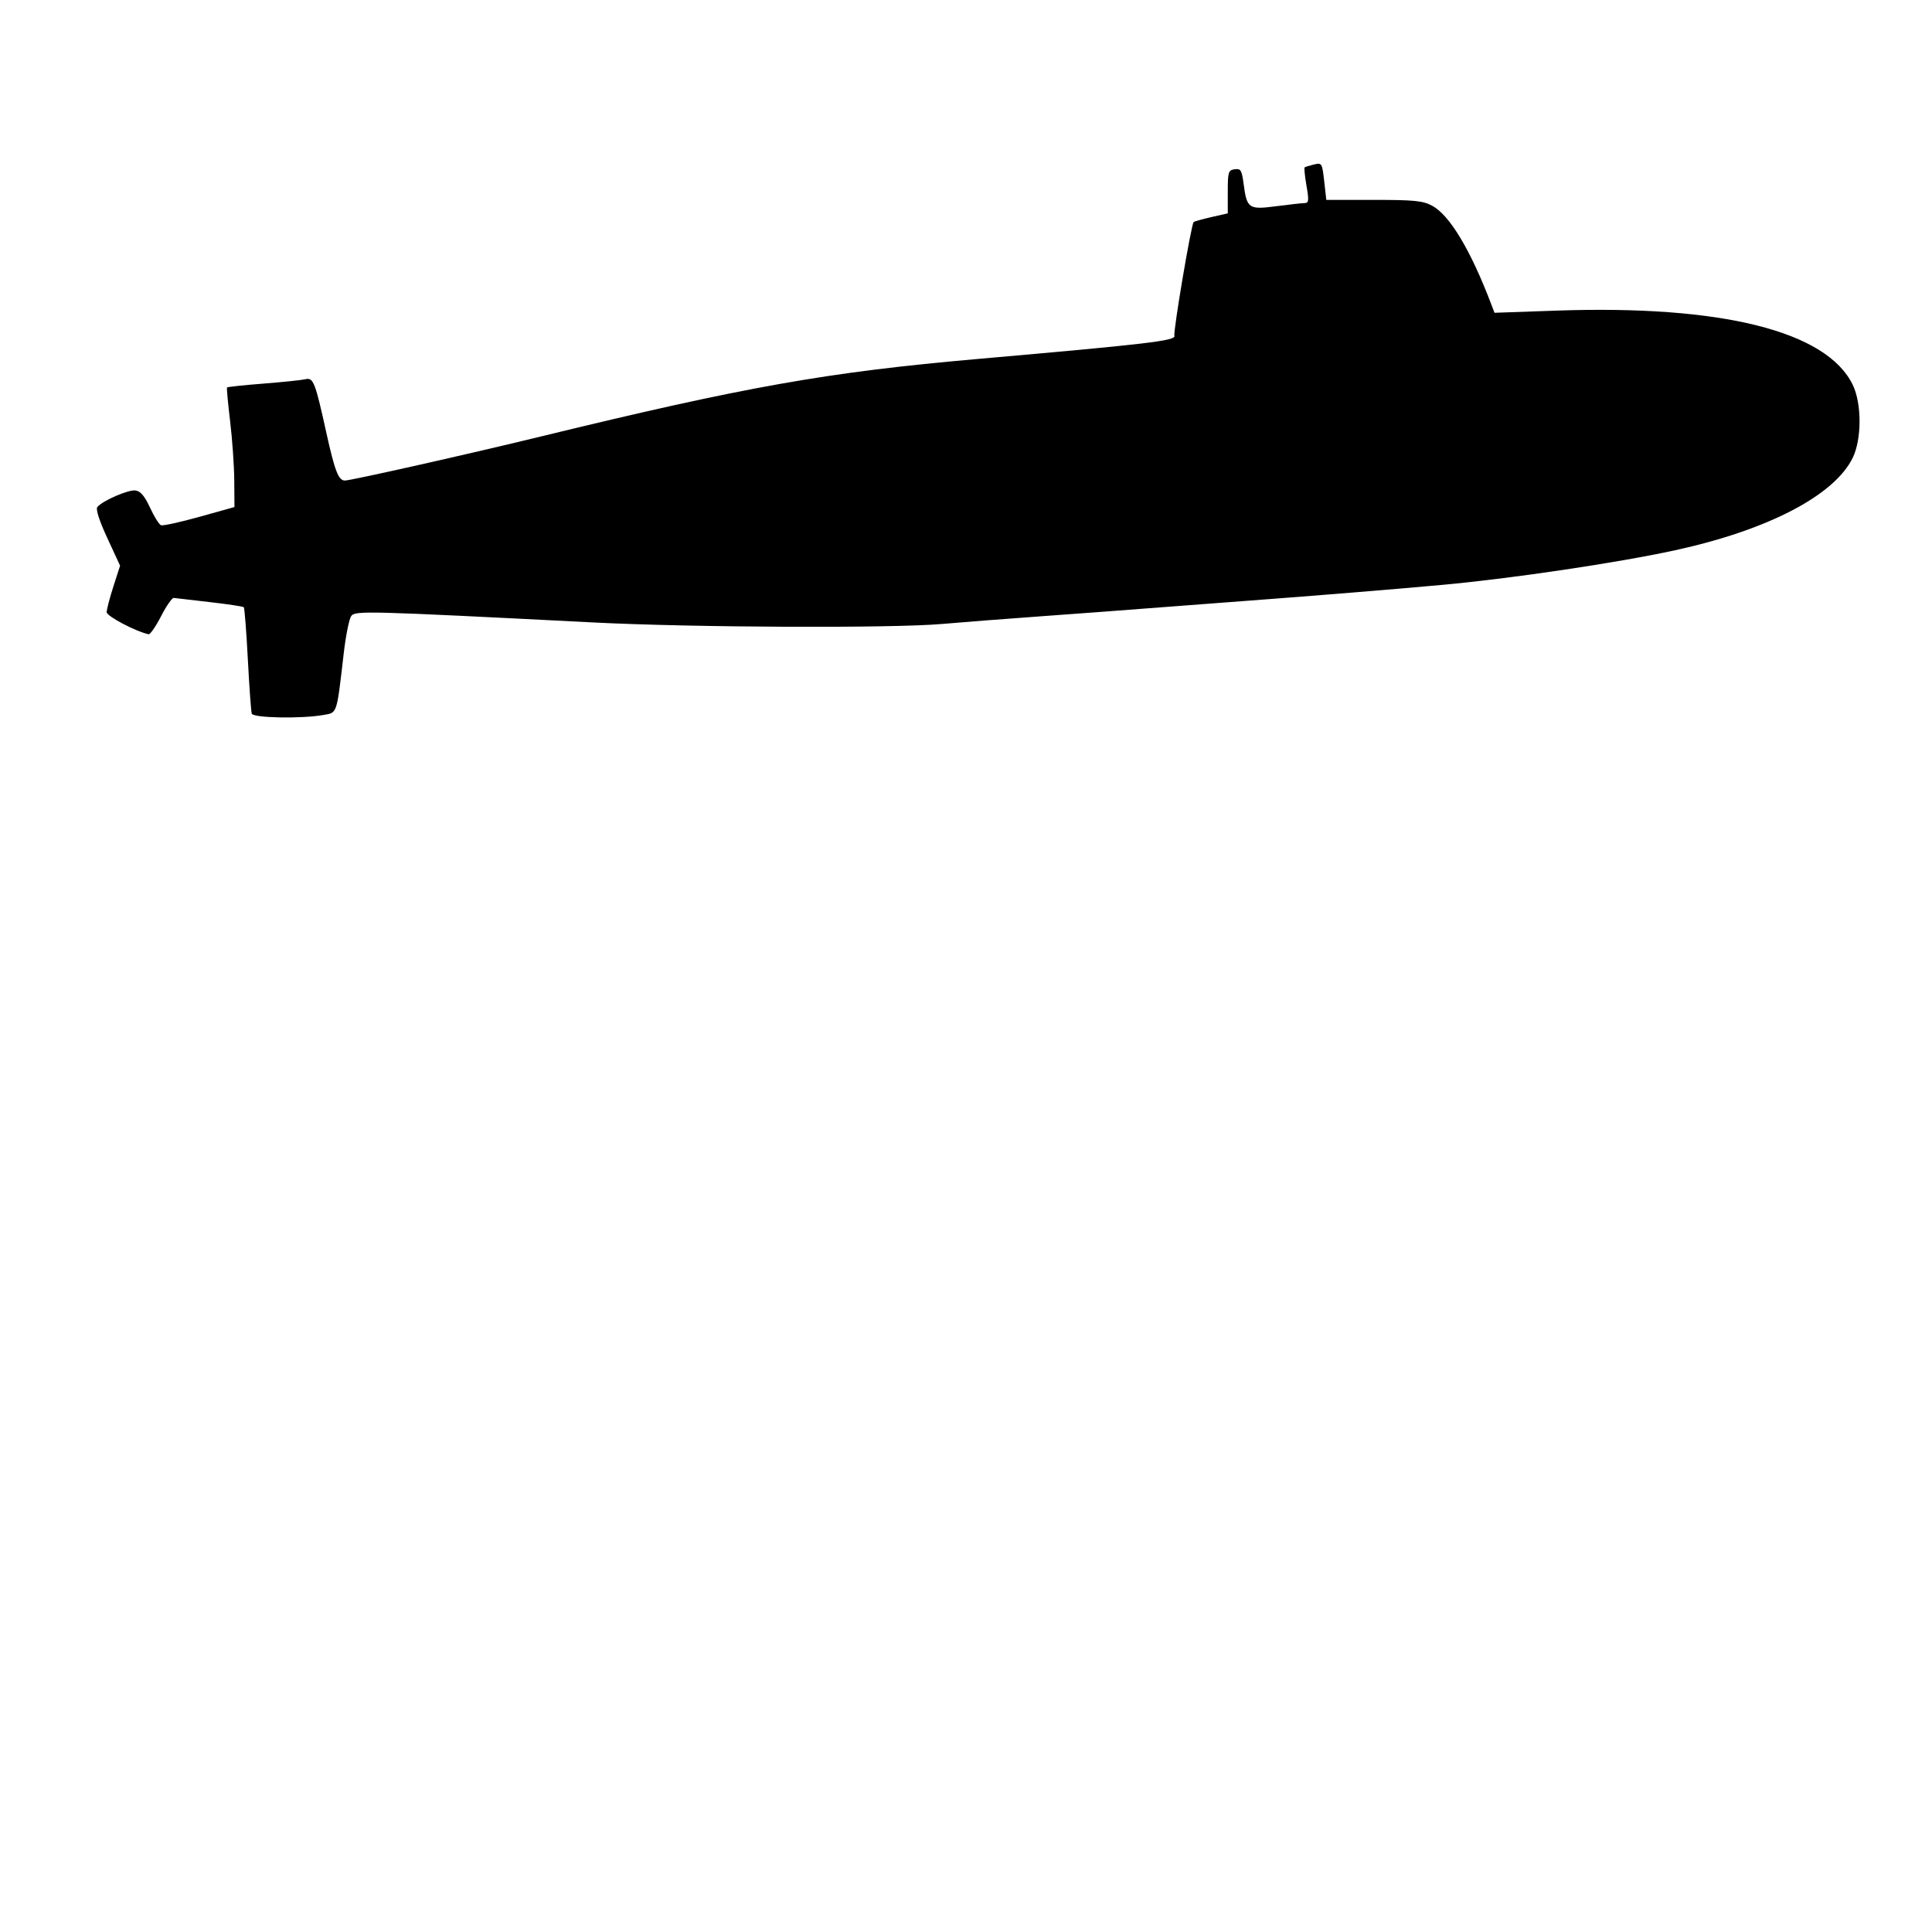 <?xml version="1.0" encoding="UTF-8" standalone="no"?>
<!-- Created with Inkscape (http://www.inkscape.org/) -->

<svg
   xmlns:dc="http://purl.org/dc/elements/1.1/"
   xmlns:cc="http://creativecommons.org/ns#"
   xmlns:rdf="http://www.w3.org/1999/02/22-rdf-syntax-ns#"
   xmlns:svg="http://www.w3.org/2000/svg"
   xmlns="http://www.w3.org/2000/svg"
   xmlns:sodipodi="http://sodipodi.sourceforge.net/DTD/sodipodi-0.dtd"
   xmlns:inkscape="http://www.inkscape.org/namespaces/inkscape"
   id="svg2779"
   sodipodi:version="0.32"
   inkscape:version="0.47 r22583"
   width="1080"
   height="1080"
   version="1.0"
   sodipodi:docname="Submarine.svg"
   inkscape:output_extension="org.inkscape.output.svg.inkscape">
  <defs
     id="defs2782">
    <inkscape:perspective
       sodipodi:type="inkscape:persp3d"
       inkscape:vp_x="0 : 526.18109 : 1"
       inkscape:vp_y="0 : 1000 : 0"
       inkscape:vp_z="744.09448 : 526.18109 : 1"
       inkscape:persp3d-origin="372.04724 : 350.78739 : 1"
       id="perspective2786" />
  </defs>
  <sodipodi:namedview
     inkscape:window-height="1002"
     inkscape:window-width="1280"
     inkscape:pageshadow="2"
     inkscape:pageopacity="0.0"
     guidetolerance="10.0"
     gridtolerance="10.0"
     objecttolerance="10.0"
     borderopacity="1.0"
     bordercolor="#666666"
     pagecolor="#ffffff"
     id="base"
     showgrid="false"
     inkscape:zoom="0.23089983"
     inkscape:cx="-108.27957"
     inkscape:cy="-32.133733"
     inkscape:window-x="1148"
     inkscape:window-y="-4"
     inkscape:current-layer="svg2779"
     units="in"
     inkscape:window-maximized="0" />
  <path
     style="fill:#000000"
     d="m 140.738,398.93 c -0.398,-1.199 -1.387,-14.894 -2.197,-30.433 -0.81,-15.541 -1.833,-28.613 -2.272,-29.051 -0.439,-0.438 -9.036,-1.735 -19.103,-2.88 -10.067,-1.145 -19.079,-2.193 -20.027,-2.327 -0.948,-0.139 -4.14,4.463 -7.094,10.215 -2.954,5.753 -6.101,10.297 -6.993,10.1 -7.393,-1.639 -23.413,-10.09 -23.413,-12.353 0,-1.501 1.685,-7.963 3.745,-14.359 l 3.745,-11.627 -7.144,-15.442 c -4.527,-9.787 -6.565,-16.141 -5.562,-17.35 2.947,-3.551 17.392,-9.816 21.339,-9.257 2.8,0.397 5.123,3.155 8.108,9.624 2.301,4.986 5.065,9.403 6.142,9.816 1.077,0.413 10.755,-1.705 21.506,-4.707 l 19.547,-5.46 -0.11,-14.818 c -0.06,-8.15 -1.101,-23.054 -2.311,-33.121 -1.211,-10.067 -1.991,-18.574 -1.734,-18.905 0.257,-0.331 9.348,-1.297 20.203,-2.146 10.855,-0.849 21.44,-1.951 23.523,-2.447 4.542,-1.086 5.491,1.327 11.822,30.045 4.659,21.133 6.77,26.576 10.311,26.576 3.406,0 68.668,-14.662 109.181,-24.529 114.82,-27.963 160.38,-36.048 244.925,-43.462 94.84,-8.317 110.687,-10.189 109.627,-12.954 -0.788,-2.055 9.382,-62.176 10.749,-63.544 0.37,-0.371 4.815,-1.618 9.878,-2.77 l 9.205,-2.097 0,-12.047 c 0,-11.097 0.304,-12.091 3.847,-12.595 3.41,-0.485 3.98,0.453 5.014,8.249 1.821,13.73 2.818,14.411 18.158,12.414 7.191,-0.938 14.328,-1.728 15.86,-1.757 2.416,-0.052 2.565,-1.339 1.117,-9.741 -0.918,-5.329 -1.387,-9.926 -1.043,-10.215 0.344,-0.289 2.683,-1.018 5.198,-1.619 4.459,-1.069 4.6,-0.837 5.752,9.342 l 1.181,10.437 26.525,0 c 22.532,0 27.439,0.488 32.599,3.246 9.811,5.242 21.565,24.827 33.085,55.128 l 1.802,4.74 34.404,-1.206 c 92.611,-3.244 151.315,11.443 165.865,41.498 5.055,10.442 5.063,30.27 0.016,40.694 -10.194,21.06 -47.365,40.441 -99.228,51.741 -32.168,7.008 -90.611,15.71 -129.871,19.338 -24.249,2.24 -73.906,6.297 -107.209,8.758 -19.655,1.452 -45.542,3.418 -57.527,4.367 -11.985,0.95 -38.656,2.939 -59.27,4.421 -20.614,1.482 -45.716,3.425 -55.784,4.32 -27.944,2.484 -139.558,2.01 -195.242,-0.83 -127.376,-6.497 -133.011,-6.645 -135.264,-3.563 -1.143,1.564 -3.01,10.848 -4.15,20.633 -4.057,34.84 -3.538,33.264 -11.412,34.662 -12.283,2.179 -39.215,1.675 -40.02,-0.748 z"
     id="path2790" />
</svg>
